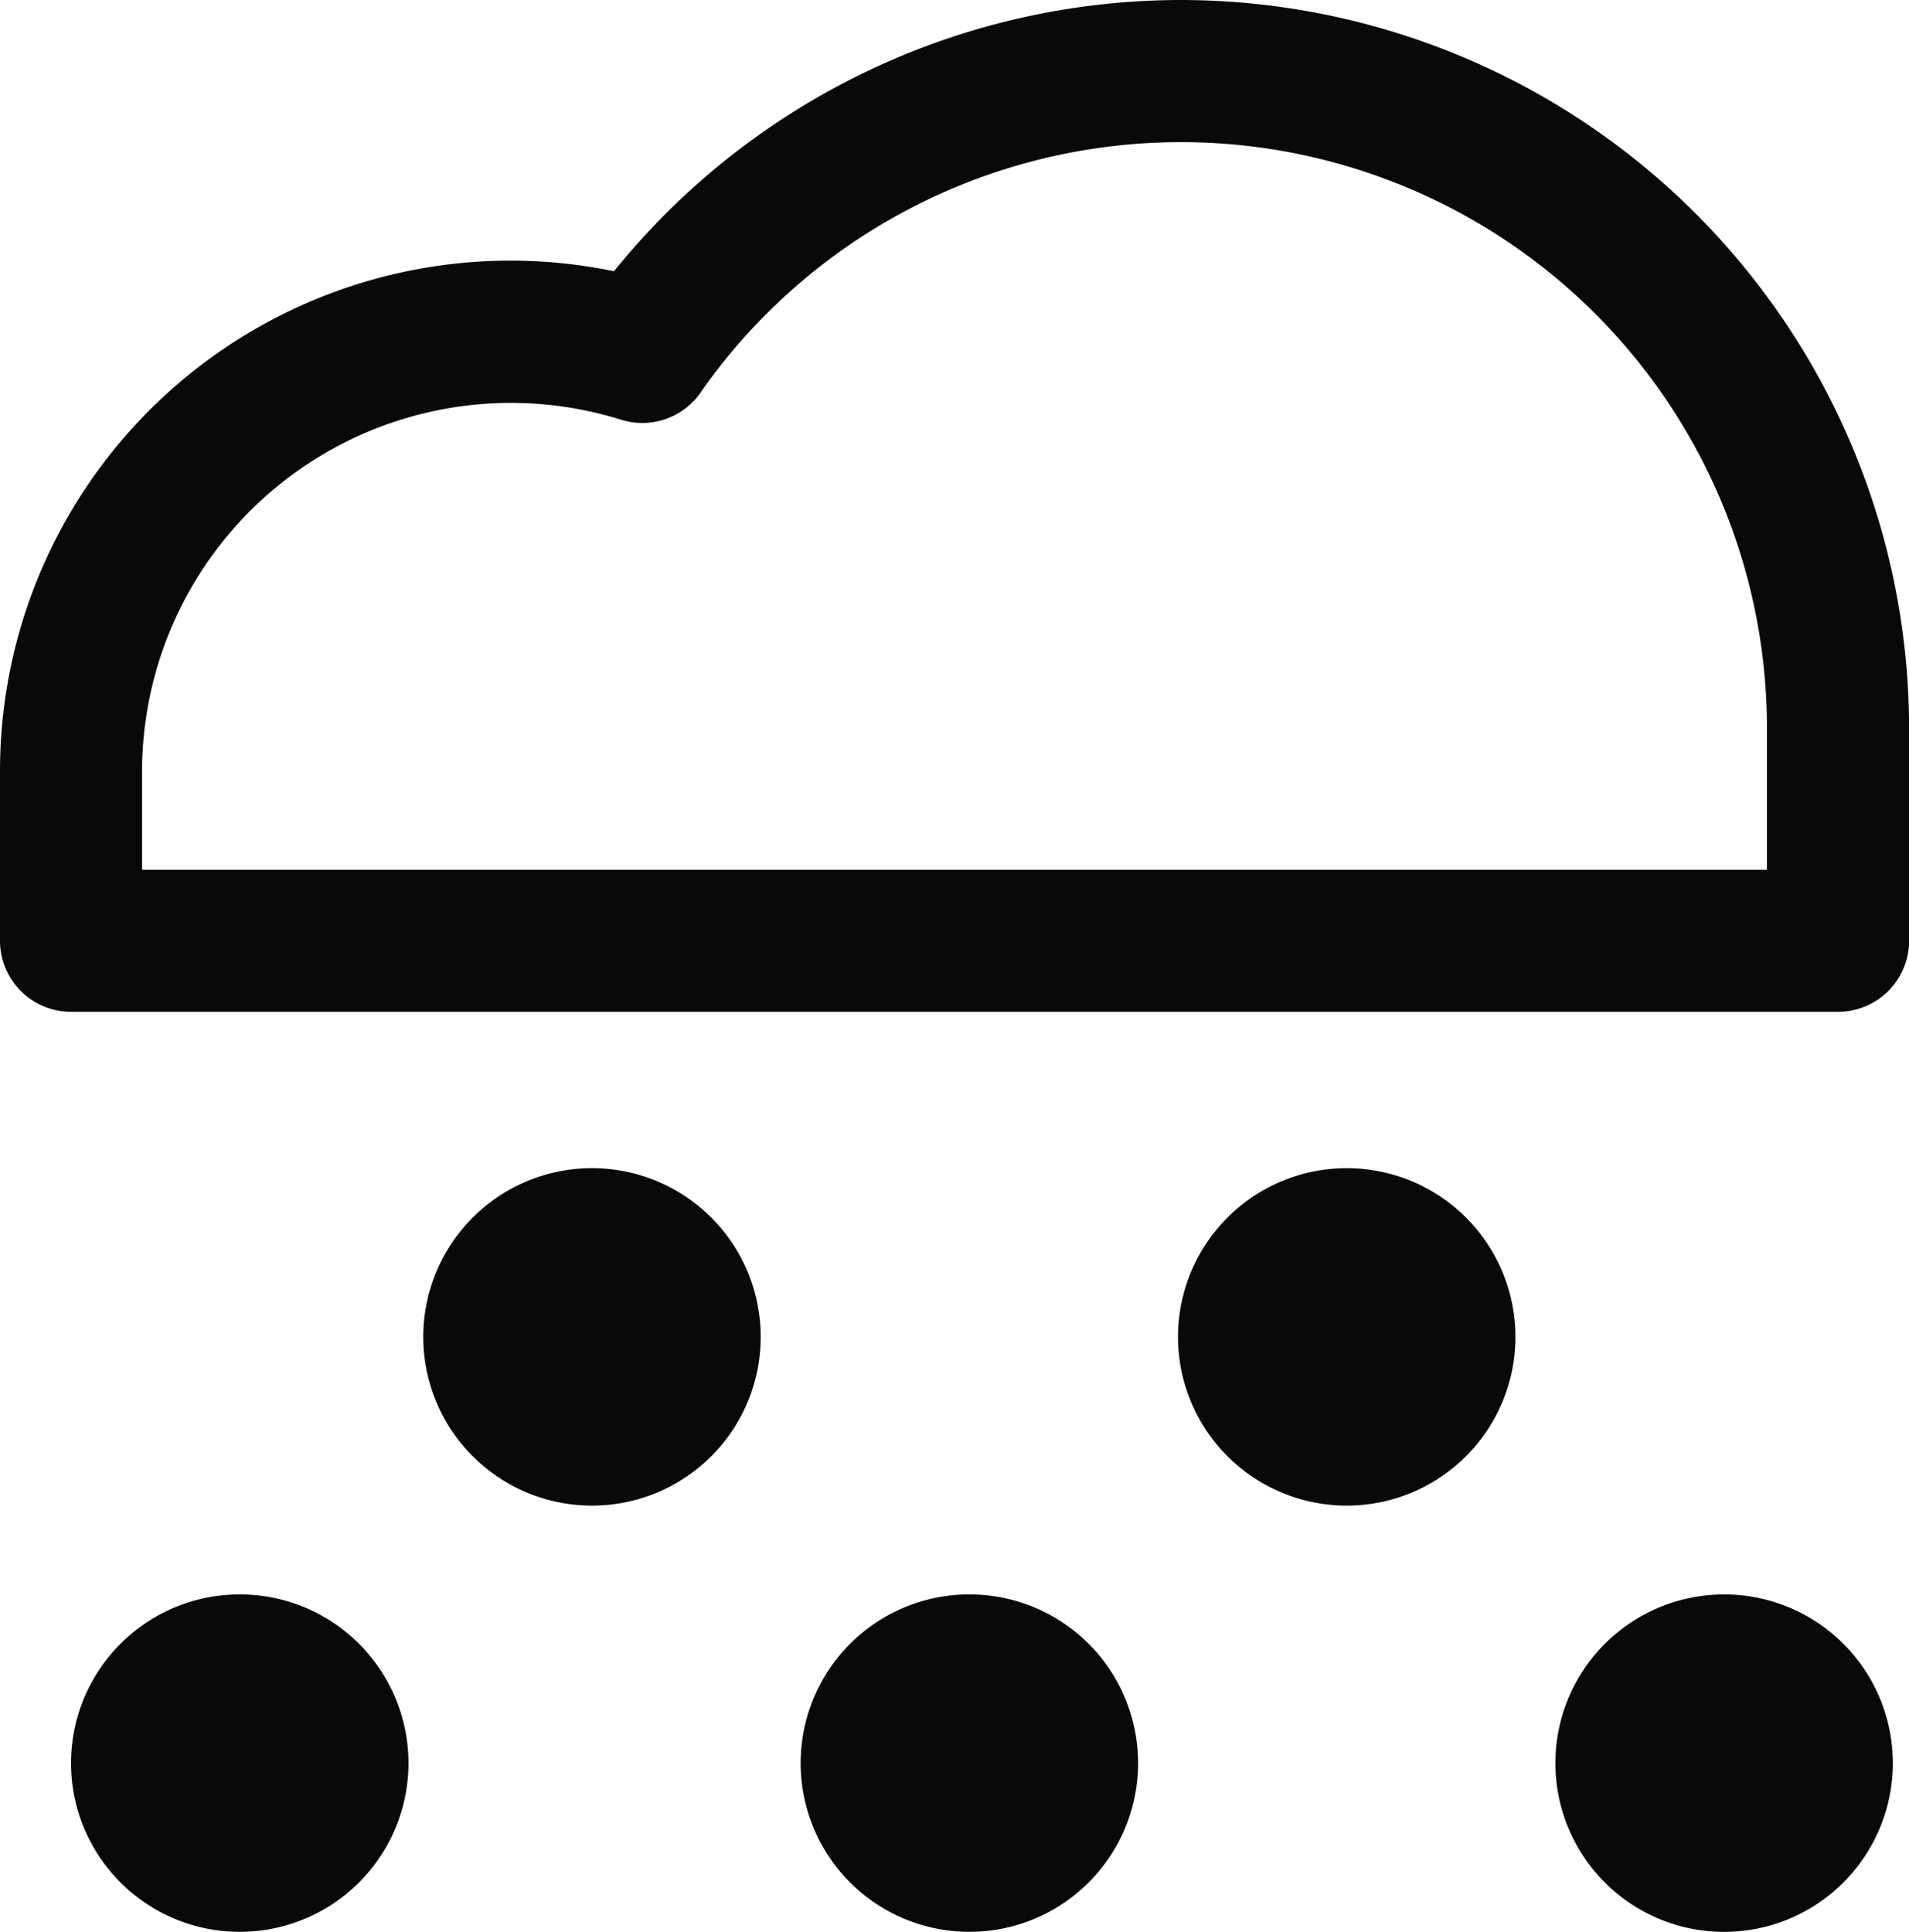 <svg xmlns="http://www.w3.org/2000/svg" width="57.48" height="58.165" viewBox="0 0 57.48 58.165">
  <g id="Group_208" data-name="Group 208" transform="translate(0 0)">
    <path id="Path_3857" data-name="Path 3857" d="M731.475,26.575a21.957,21.957,0,0,0-17.07,8.167A15.37,15.37,0,0,0,695.917,49.8v5.1a2.139,2.139,0,0,0,2.139,2.139h53.2A2.139,2.139,0,0,0,753.4,54.9V48.5A21.948,21.948,0,0,0,731.475,26.575Zm17.645,26.19H700.194V49.8a11.107,11.107,0,0,1,14.422-10.588,2.141,2.141,0,0,0,2.457-.909A17.646,17.646,0,0,1,749.12,48.5Z" transform="translate(-695.917 -26.575)" fill="#090909"/>
    <path id="Path_3858" data-name="Path 3858" d="M725.208,84.449a5.08,5.08,0,1,0-5.079,5.079A5.079,5.079,0,0,0,725.208,84.449Z" transform="translate(-702.303 -44.196)" fill="#090909"/>
    <path id="Path_3859" data-name="Path 3859" d="M759.318,84.449a5.08,5.08,0,1,0-5.08,5.079A5.08,5.08,0,0,0,759.318,84.449Z" transform="translate(-713.688 -44.196)" fill="#090909"/>
    <path id="Path_3860" data-name="Path 3860" d="M742.263,103.711a5.08,5.08,0,1,0-5.08,5.079A5.079,5.079,0,0,0,742.263,103.711Z" transform="translate(-707.995 -50.625)" fill="#090909"/>
    <path id="Path_3861" data-name="Path 3861" d="M771.293,98.631a5.08,5.08,0,1,0,5.08,5.08A5.079,5.079,0,0,0,771.293,98.631Z" transform="translate(-719.38 -50.625)" fill="#090909"/>
    <path id="Path_3862" data-name="Path 3862" d="M704.207,108.79a5.08,5.08,0,1,0-5.08-5.079A5.08,5.08,0,0,0,704.207,108.79Z" transform="translate(-696.988 -50.625)" fill="#090909"/>
  </g>
</svg>
